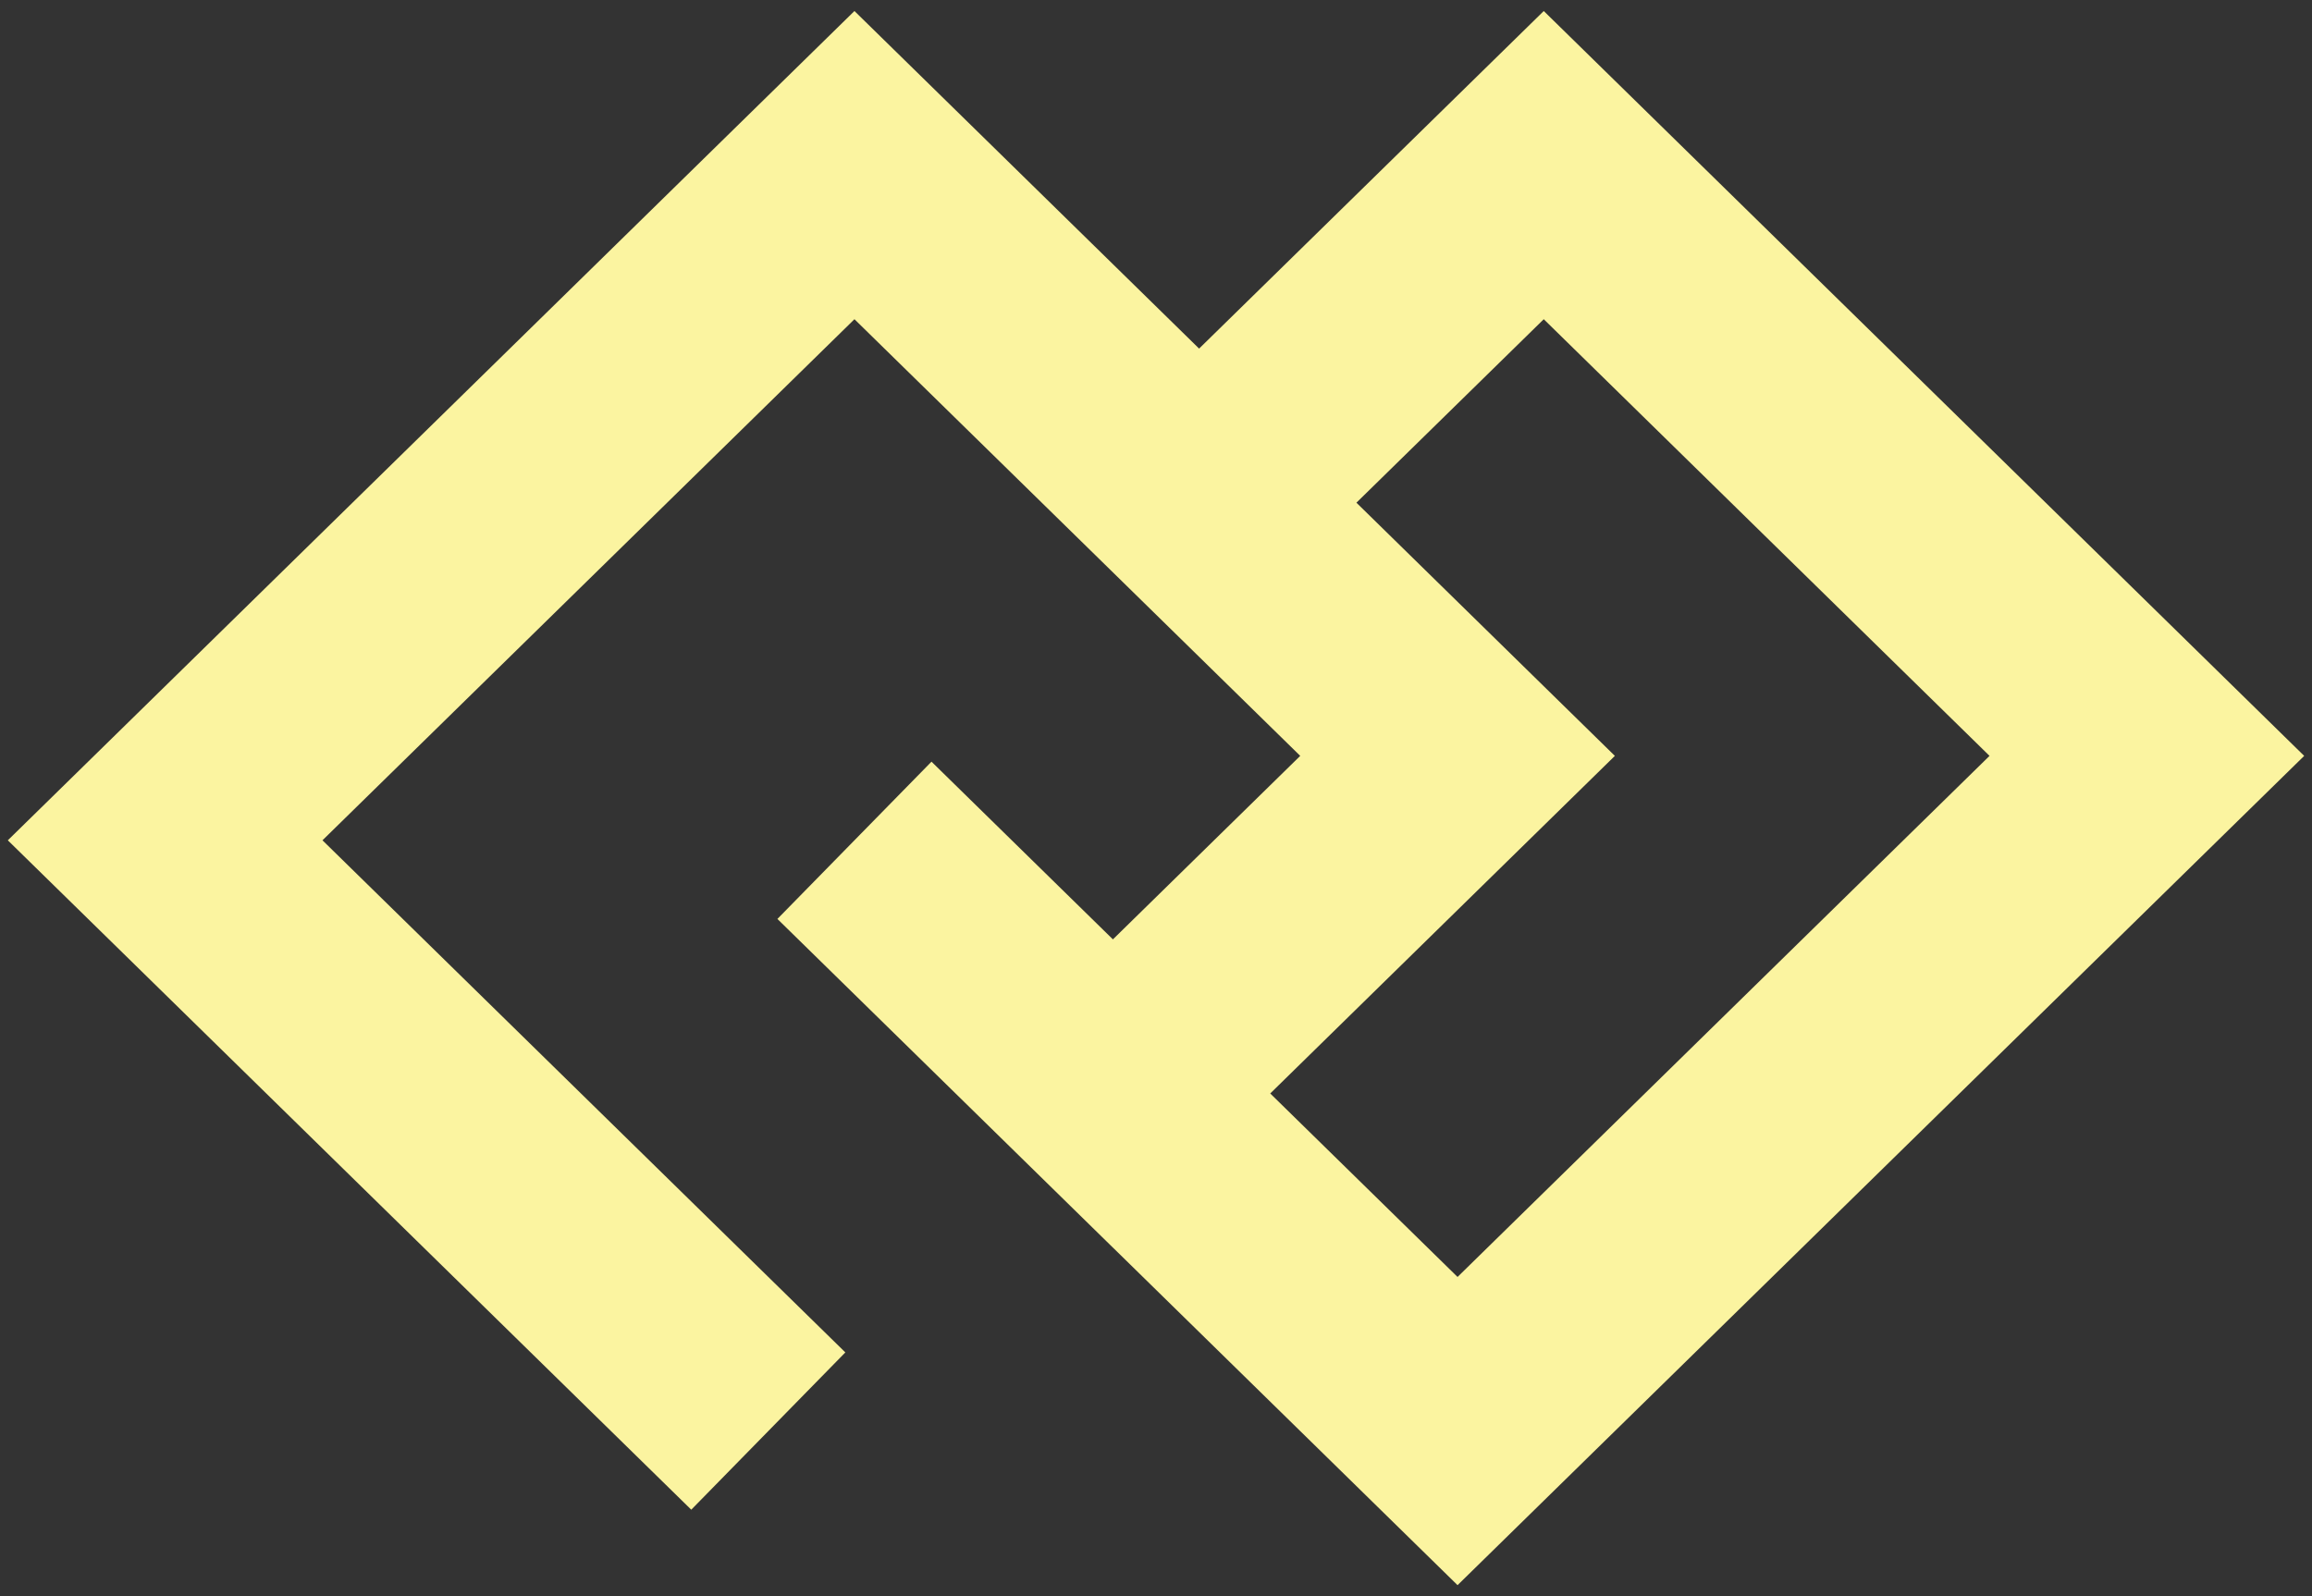<svg width="42" height="29" viewBox="0 0 42 29" fill="none" xmlns="http://www.w3.org/2000/svg">
<rect x="0" y="0" width="42" height="29" fill="#333333" stroke="none"/>
<path id="Vector 1" d="M13.957 26L3 15.267L15.522 3L21.783 9.133M21.783 9.133L26.478 13.733L20.217 19.867L15.522 15.267L26.478 26L39 13.733L28.044 3L21.783 9.133Z" stroke="#FBF4A0" stroke-width="4"/>
</svg>
